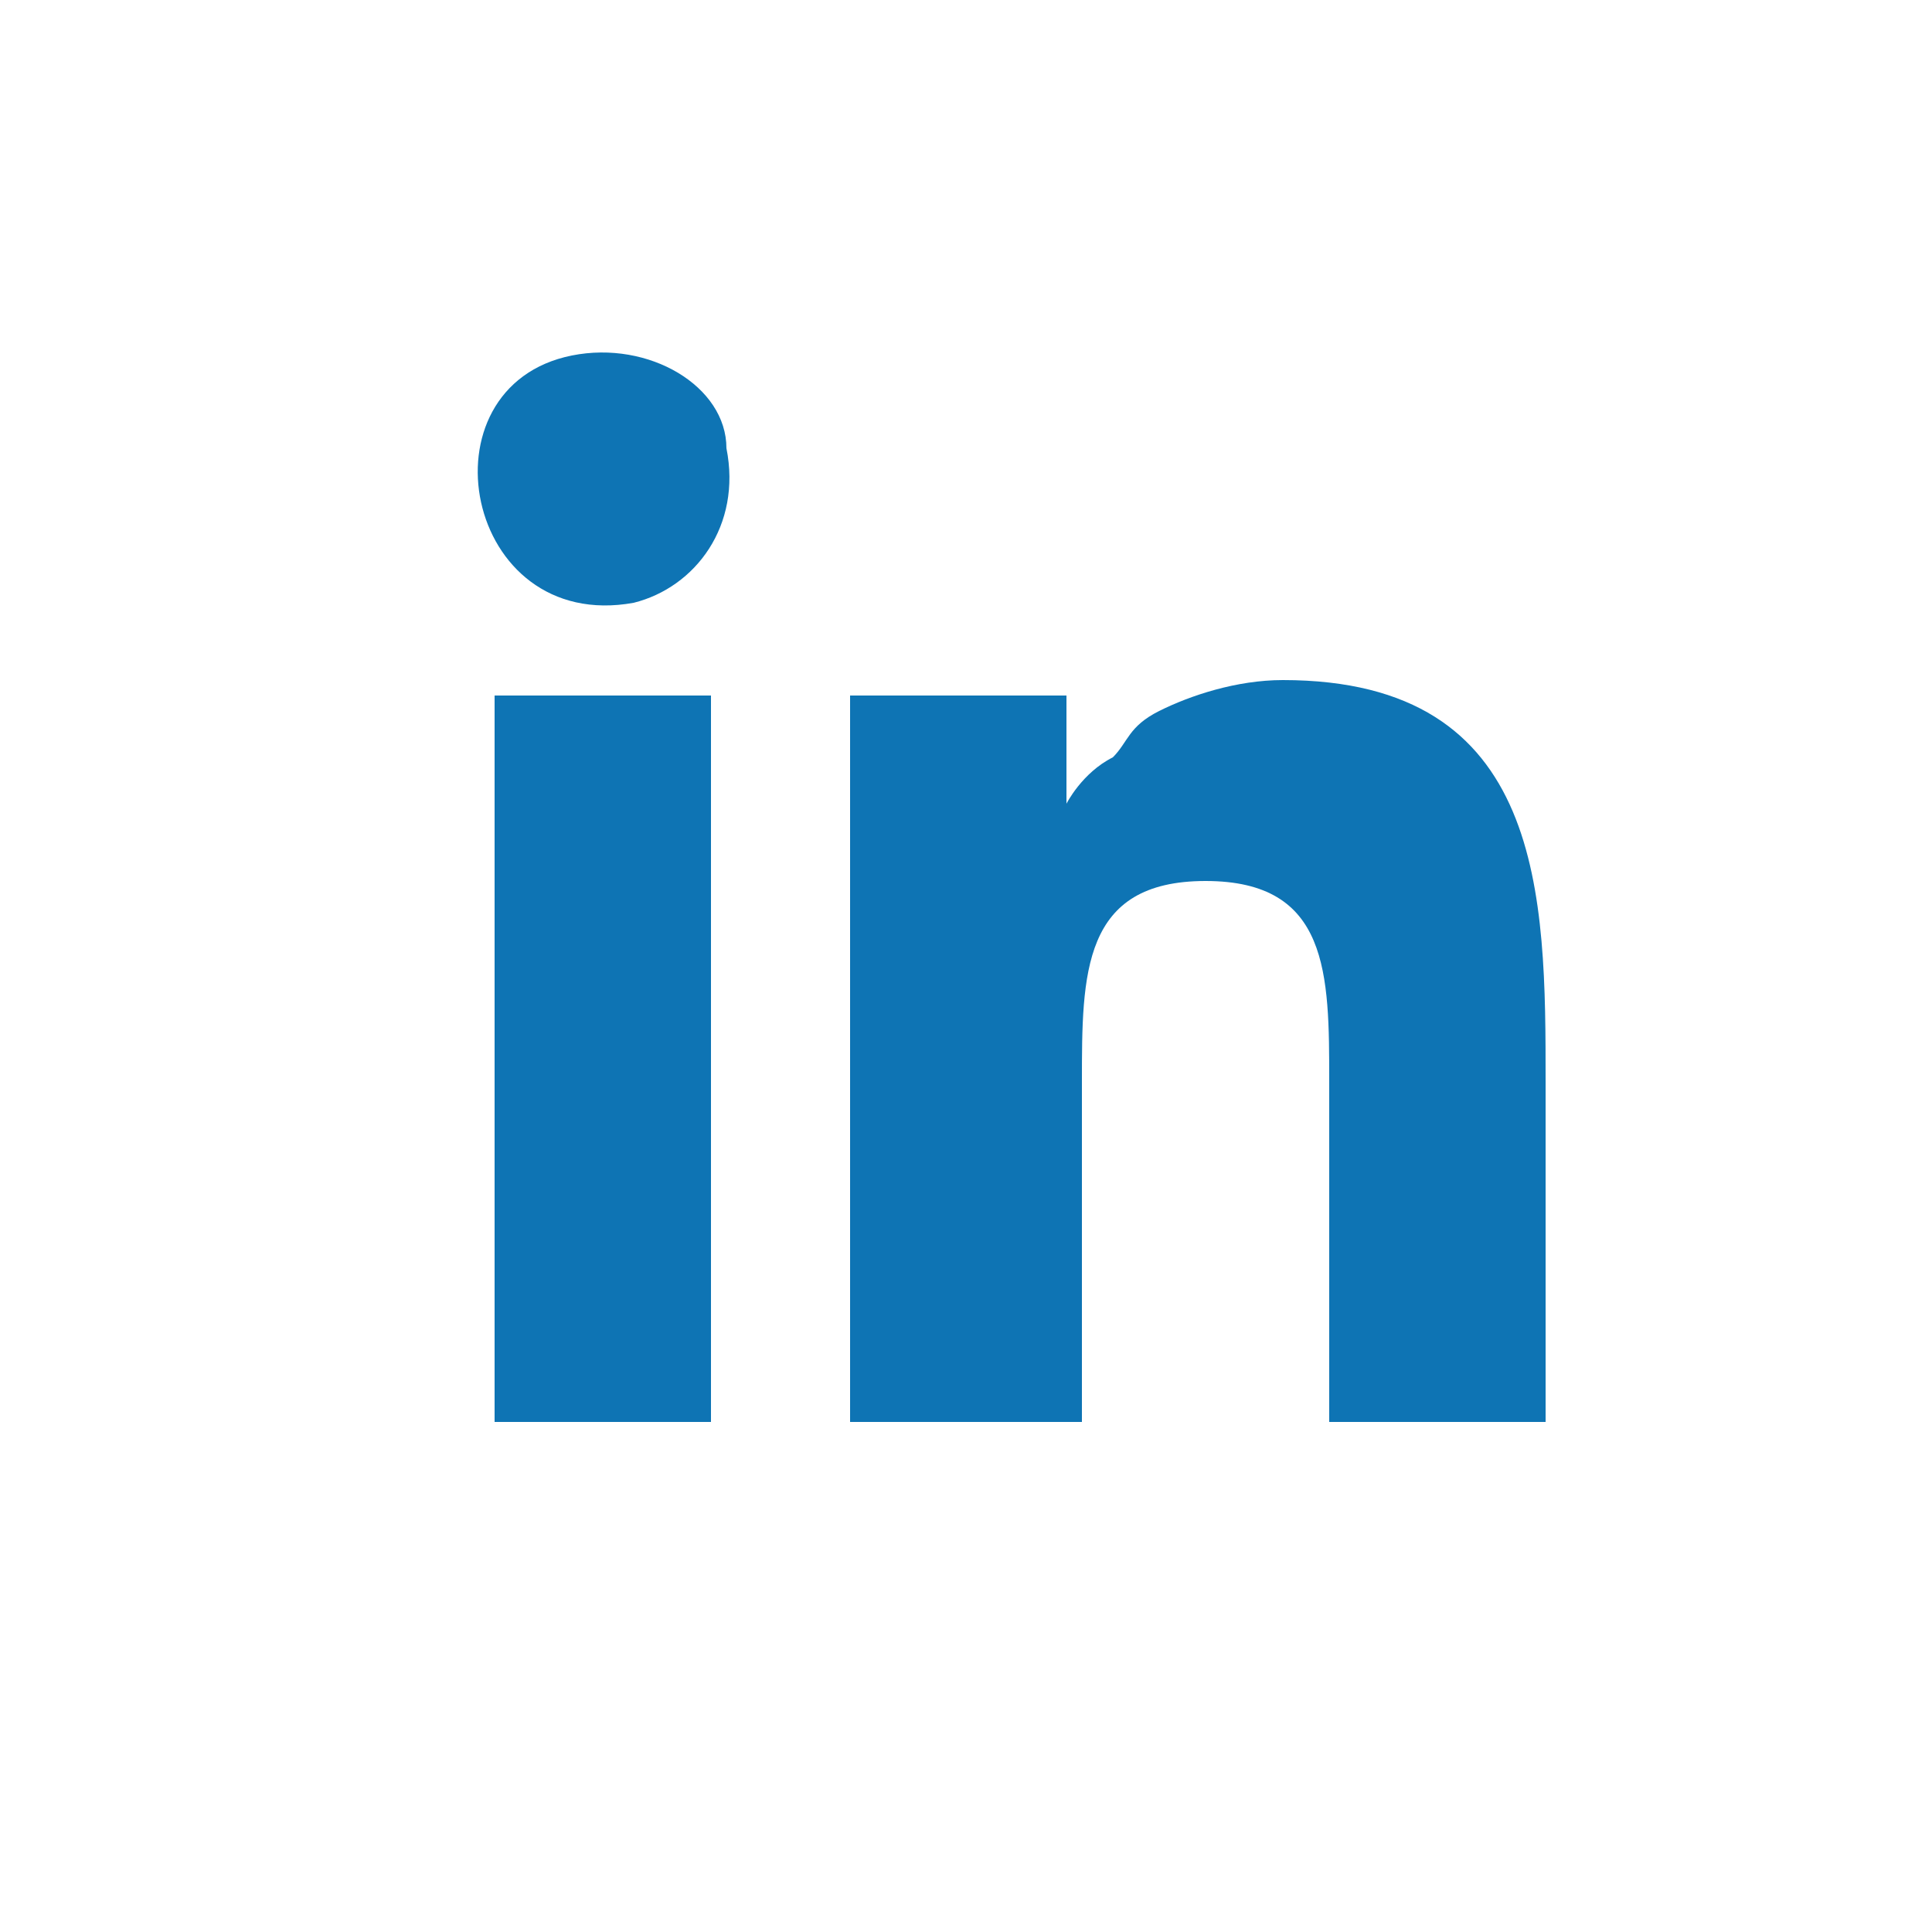 <?xml version="1.0" encoding="UTF-8"?>
<!DOCTYPE svg PUBLIC "-//W3C//DTD SVG 1.1//EN" "http://www.w3.org/Graphics/SVG/1.1/DTD/svg11.dtd">
<!-- Creator: CorelDRAW X8 -->
<svg xmlns="http://www.w3.org/2000/svg" xml:space="preserve" width="100%" height="100%" version="1.1" shape-rendering="geometricPrecision" text-rendering="geometricPrecision" image-rendering="optimizeQuality" fill-rule="evenodd" clip-rule="evenodd"
viewBox="0 0 125 125"
 xmlns:xlink="http://www.w3.org/1999/xlink">
 <g id="Layer_x0020_1">
  <circle fill="none" cx="63" cy="63" r="63"/>
  <g id="_544733989744">
   <path fill="#0E74B4" d="M69 52l0 -7 -14 0 0 47 15 0c0,-7 0,-15 0,-22 0,-7 0,-13 8,-13 8,0 8,6 8,13 0,7 0,14 0,22l14 0c0,-7 0,-15 0,-22 0,-12 0,-26 -17,-26 -3,0 -6,1 -8,2 -2,1 -2,2 -3,3 -2,1 -3,3 -3,3z"/>
   <polygon fill="#0E74B4" points="32,92 46,92 46,92 46,45 32,45 "/>
   <path fill="#0E74B4" d="M37 23c-10,2 -7,18 4,16 4,-1 7,-5 6,-10 0,-4 -5,-7 -10,-6z"/>
  </g>
 </g>
</svg>
